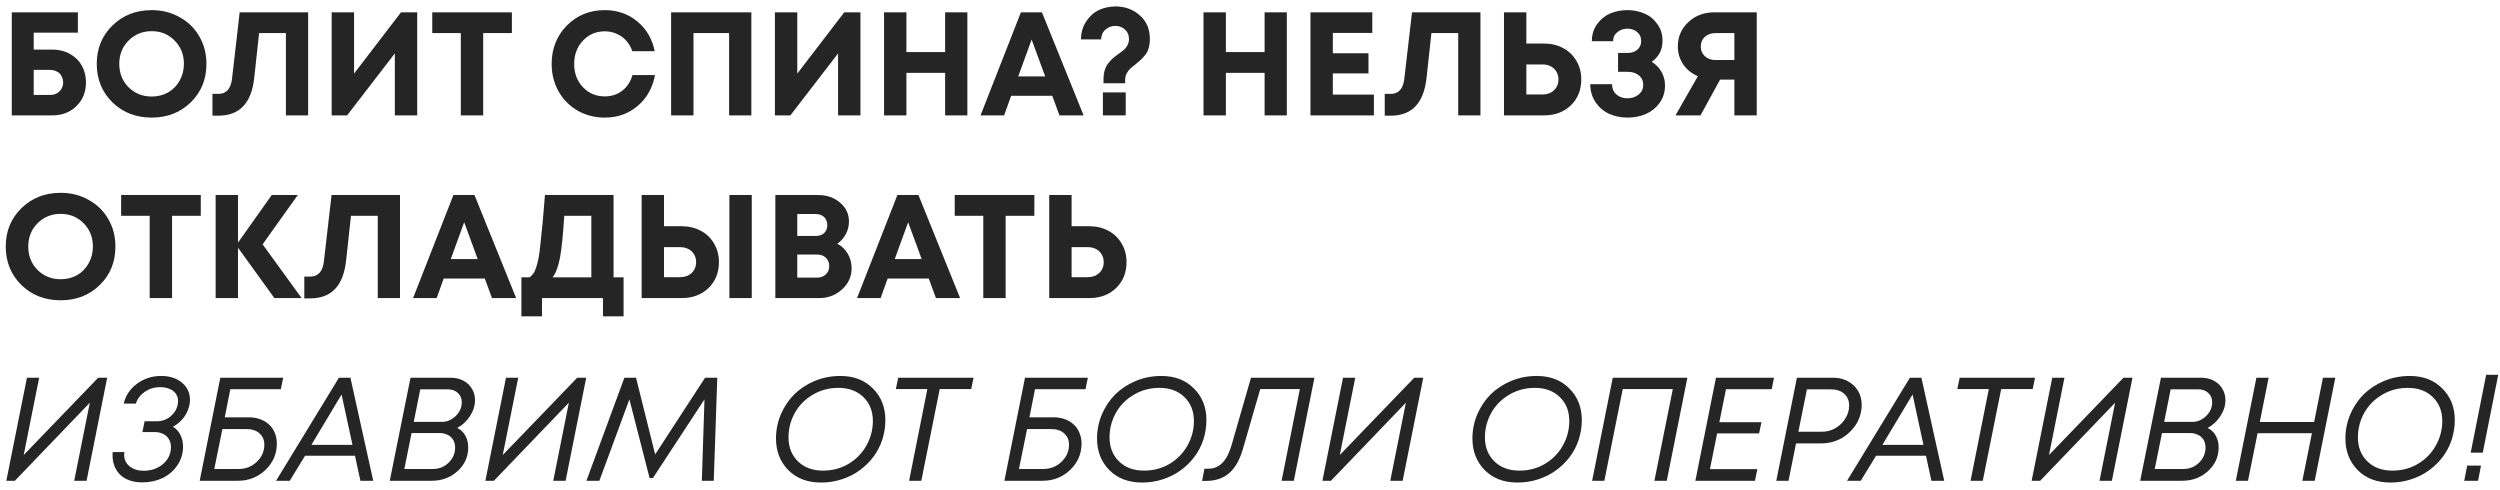 <?xml version="1.0" encoding="UTF-8"?> <svg xmlns="http://www.w3.org/2000/svg" width="260" height="51" viewBox="0 0 260 51" fill="none"><path d="M5.435 5.156C6.119 5.156 6.727 5.304 7.257 5.6C7.788 5.886 8.202 6.289 8.498 6.81C8.794 7.33 8.942 7.917 8.942 8.57C8.942 9.571 8.61 10.392 7.946 11.035C7.293 11.678 6.456 12 5.435 12H1.225V1.282H8.1V3.395H3.506V5.156H5.435ZM5.236 9.872C5.624 9.872 5.941 9.749 6.186 9.504C6.441 9.259 6.568 8.948 6.568 8.57C6.568 8.387 6.533 8.213 6.461 8.05C6.4 7.886 6.313 7.749 6.201 7.636C6.089 7.524 5.946 7.437 5.772 7.376C5.609 7.305 5.43 7.269 5.236 7.269H3.506V9.872H5.236ZM15.773 12.23C14.14 12.23 12.777 11.699 11.685 10.637C10.603 9.566 10.062 8.233 10.062 6.641C10.062 5.049 10.603 3.722 11.685 2.66C12.777 1.588 14.14 1.053 15.773 1.053C16.845 1.053 17.814 1.298 18.682 1.788C19.56 2.267 20.244 2.936 20.734 3.793C21.224 4.64 21.469 5.59 21.469 6.641C21.469 8.244 20.928 9.576 19.846 10.637C18.764 11.699 17.406 12.23 15.773 12.23ZM15.773 10.04C16.406 10.04 16.977 9.897 17.488 9.611C17.998 9.315 18.396 8.907 18.682 8.387C18.978 7.866 19.126 7.284 19.126 6.641C19.126 5.671 18.805 4.865 18.161 4.222C17.529 3.569 16.732 3.242 15.773 3.242C14.824 3.242 14.022 3.569 13.369 4.222C12.726 4.865 12.405 5.671 12.405 6.641C12.405 7.611 12.726 8.422 13.369 9.076C14.022 9.719 14.824 10.04 15.773 10.04ZM24.926 1.282H32.046V12H29.734V3.441H26.947L26.442 8.08C26.299 9.407 25.916 10.397 25.294 11.051C24.681 11.704 23.814 12.031 22.691 12.031H22.094V9.765H22.706C23.533 9.765 24.008 9.239 24.13 8.188L24.926 1.282ZM41.705 1.282H43.389V12H41.062V5.554L36.101 12H34.493V1.282H36.821V7.652L41.705 1.282ZM53.237 1.282V3.441H50.252V12H47.925V3.441H44.954V1.282H53.237ZM62.898 12.23C61.867 12.23 60.928 11.99 60.081 11.51C59.234 11.02 58.57 10.351 58.091 9.504C57.611 8.647 57.371 7.698 57.371 6.656C57.371 5.064 57.897 3.732 58.948 2.66C60.01 1.588 61.326 1.053 62.898 1.053C64.205 1.053 65.333 1.446 66.282 2.232C67.231 3.018 67.834 4.048 68.089 5.324H65.761C65.619 4.906 65.409 4.544 65.134 4.237C64.858 3.921 64.526 3.681 64.138 3.518C63.761 3.344 63.347 3.257 62.898 3.257C61.99 3.257 61.229 3.584 60.617 4.237C60.015 4.88 59.714 5.687 59.714 6.656C59.714 7.616 60.015 8.417 60.617 9.06C61.229 9.703 61.99 10.025 62.898 10.025C63.603 10.025 64.21 9.826 64.72 9.428C65.231 9.03 65.583 8.489 65.777 7.805H68.119C67.874 9.132 67.272 10.204 66.313 11.02C65.363 11.826 64.225 12.23 62.898 12.23ZM69.796 1.282H78.14V12H75.828V3.441H72.123V12H69.796V1.282ZM87.803 1.282H89.487V12H87.16V5.554L82.199 12H80.591V1.282H82.918V7.652L87.803 1.282ZM98.294 1.282H100.606V12H98.294V7.575H94.267V12H91.94V1.282H94.267V5.416H98.294V1.282ZM110.184 12L109.434 9.964H105.162L104.427 12H101.977L106.173 1.282H108.362L112.695 12H110.184ZM107.29 4.115L105.897 7.943H108.699L107.29 4.115ZM114.763 8.662V8.325C114.763 7.948 114.804 7.611 114.886 7.315C114.978 7.019 115.11 6.764 115.284 6.549C115.468 6.325 115.626 6.156 115.759 6.044C115.901 5.922 116.095 5.774 116.34 5.6C116.585 5.426 116.769 5.289 116.892 5.187C117.014 5.074 117.131 4.921 117.244 4.727C117.356 4.523 117.412 4.299 117.412 4.054C117.412 3.645 117.274 3.319 116.999 3.074C116.723 2.818 116.391 2.691 116.004 2.691C115.616 2.691 115.274 2.818 114.978 3.074C114.682 3.319 114.529 3.661 114.518 4.099H112.421C112.431 3.375 112.615 2.747 112.972 2.216C113.329 1.675 113.773 1.282 114.304 1.037C114.835 0.792 115.406 0.67 116.019 0.67C116.999 0.67 117.836 0.976 118.53 1.588C119.234 2.201 119.586 3.023 119.586 4.054C119.586 4.401 119.545 4.712 119.464 4.988C119.392 5.263 119.27 5.508 119.096 5.722C118.923 5.937 118.775 6.1 118.652 6.212C118.53 6.325 118.351 6.478 118.116 6.672C117.861 6.866 117.672 7.019 117.55 7.131C117.427 7.243 117.305 7.407 117.182 7.621C117.07 7.835 117.014 8.07 117.014 8.325V8.662H114.763ZM114.702 12V9.611H117.075V12H114.702ZM131.518 1.282H133.83V12H131.518V7.575H127.491V12H125.164V1.282H127.491V5.416H131.518V1.282ZM138.615 9.841H142.887V12H136.288V1.282H142.719V3.426H138.615V5.539H142.321V7.636H138.615V9.841ZM146.847 1.282H153.966V12H151.654V3.441H148.868L148.362 8.08C148.219 9.407 147.837 10.397 147.214 11.051C146.602 11.704 145.734 12.031 144.611 12.031H144.014V9.765H144.626C145.453 9.765 145.928 9.239 146.05 8.188L146.847 1.282ZM160.578 4.528C161.324 4.528 161.987 4.686 162.569 5.003C163.161 5.319 163.62 5.763 163.947 6.335C164.284 6.896 164.452 7.539 164.452 8.264C164.452 9.356 164.09 10.255 163.365 10.959C162.64 11.653 161.711 12 160.578 12H156.414V1.282H158.741V4.528H160.578ZM160.41 9.826C160.9 9.826 161.298 9.683 161.604 9.397C161.921 9.101 162.079 8.723 162.079 8.264C162.079 7.958 162.007 7.687 161.865 7.453C161.732 7.218 161.538 7.034 161.283 6.901C161.028 6.769 160.737 6.702 160.41 6.702H158.741V9.826H160.41ZM171.784 6.427C172.223 6.702 172.56 7.055 172.795 7.483C173.039 7.912 173.162 8.376 173.162 8.877C173.162 9.581 172.973 10.193 172.595 10.714C172.218 11.224 171.738 11.607 171.156 11.862C170.574 12.107 169.936 12.23 169.242 12.23C168.569 12.23 167.946 12.102 167.374 11.847C166.803 11.592 166.328 11.194 165.95 10.653C165.583 10.112 165.394 9.479 165.384 8.754H167.65C167.66 9.213 167.818 9.576 168.125 9.841C168.441 10.096 168.814 10.224 169.242 10.224C169.702 10.224 170.09 10.096 170.406 9.841C170.733 9.586 170.896 9.244 170.896 8.815C170.896 8.407 170.743 8.08 170.437 7.835C170.141 7.59 169.748 7.468 169.258 7.468H168.278V5.508H169.258C169.676 5.508 170.018 5.396 170.283 5.171C170.549 4.936 170.682 4.635 170.682 4.268C170.682 3.87 170.544 3.558 170.268 3.334C169.993 3.099 169.651 2.982 169.242 2.982C168.854 2.982 168.513 3.099 168.217 3.334C167.92 3.569 167.767 3.885 167.757 4.283H165.552C165.552 3.61 165.731 3.023 166.088 2.522C166.456 2.012 166.91 1.64 167.451 1.405C168.002 1.17 168.599 1.053 169.242 1.053C169.885 1.053 170.477 1.17 171.018 1.405C171.57 1.64 172.019 2.007 172.366 2.507C172.723 2.997 172.902 3.574 172.902 4.237C172.902 5.166 172.529 5.896 171.784 6.427ZM178.292 1.282H182.701V12H180.374V8.279H178.889L176.852 12H174.25L176.577 7.927C176.25 7.784 175.954 7.606 175.689 7.391C175.434 7.177 175.219 6.942 175.046 6.687C174.872 6.422 174.734 6.131 174.632 5.814C174.54 5.498 174.495 5.171 174.495 4.834C174.495 3.824 174.857 2.982 175.582 2.308C176.306 1.624 177.21 1.282 178.292 1.282ZM178.429 6.243H180.374V3.441H178.429C177.97 3.441 177.598 3.569 177.312 3.824C177.026 4.079 176.883 4.416 176.883 4.834C176.883 5.11 176.949 5.355 177.082 5.569C177.215 5.784 177.399 5.952 177.633 6.075C177.868 6.187 178.133 6.243 178.429 6.243ZM6.308 31.23C4.675 31.23 3.312 30.699 2.22 29.637C1.138 28.566 0.597 27.233 0.597 25.641C0.597 24.049 1.138 22.722 2.22 21.66C3.312 20.588 4.675 20.053 6.308 20.053C7.38 20.053 8.35 20.298 9.217 20.788C10.095 21.267 10.779 21.936 11.269 22.793C11.759 23.64 12.004 24.59 12.004 25.641C12.004 27.244 11.463 28.576 10.381 29.637C9.299 30.699 7.941 31.23 6.308 31.23ZM6.308 29.04C6.941 29.04 7.513 28.897 8.023 28.611C8.533 28.316 8.931 27.907 9.217 27.387C9.513 26.866 9.661 26.284 9.661 25.641C9.661 24.671 9.34 23.865 8.697 23.222C8.064 22.569 7.268 22.242 6.308 22.242C5.359 22.242 4.558 22.569 3.904 23.222C3.261 23.865 2.94 24.671 2.94 25.641C2.94 26.611 3.261 27.422 3.904 28.076C4.558 28.719 5.359 29.04 6.308 29.04ZM20.881 20.282V22.441H17.895V31H15.568V22.441H12.598V20.282H20.881ZM31.369 31H28.536L24.754 25.764V31H22.427V20.282H24.754V25.228L28.261 20.282H30.971L27.311 25.412L31.369 31ZM34.481 20.282H41.6V31H39.288V22.441H36.502L35.996 27.08C35.854 28.407 35.471 29.397 34.848 30.051C34.236 30.704 33.368 31.031 32.245 31.031H31.648V28.765H32.261C33.087 28.765 33.562 28.239 33.685 27.188L34.481 20.282ZM51.168 31L50.417 28.964H46.146L45.411 31H42.961L47.156 20.282H49.346L53.679 31H51.168ZM48.274 23.115L46.881 26.943H49.682L48.274 23.115ZM63.811 28.841H64.852V32.899H62.709V31H56.37V32.899H54.226V28.841H55.084C55.237 28.719 55.364 28.586 55.467 28.443C55.579 28.3 55.681 28.076 55.773 27.769C55.875 27.453 55.956 27.131 56.018 26.805C56.079 26.468 56.145 25.953 56.217 25.258C56.298 24.564 56.37 23.875 56.431 23.191C56.492 22.497 56.574 21.528 56.676 20.282H63.811V28.841ZM58.682 22.441C58.559 24.421 58.411 25.876 58.238 26.805C58.064 27.723 57.809 28.402 57.472 28.841H61.499V22.441H58.682ZM70.895 23.528C71.64 23.528 72.304 23.686 72.885 24.003C73.478 24.319 73.937 24.763 74.263 25.335C74.6 25.896 74.769 26.539 74.769 27.264C74.769 28.356 74.406 29.255 73.682 29.959C72.957 30.653 72.028 31 70.895 31H66.731V20.282H69.058V23.528H70.895ZM75.856 20.282H78.183V31H75.856V20.282ZM70.727 28.826C71.217 28.826 71.615 28.683 71.921 28.397C72.237 28.101 72.396 27.723 72.396 27.264C72.396 26.958 72.324 26.687 72.181 26.453C72.049 26.218 71.855 26.034 71.599 25.901C71.344 25.769 71.053 25.702 70.727 25.702H69.058V28.826H70.727ZM87.082 25.35C87.552 25.595 87.914 25.942 88.169 26.391C88.434 26.83 88.567 27.336 88.567 27.907C88.567 28.765 88.235 29.494 87.572 30.097C86.919 30.699 86.128 31 85.199 31H80.636V20.282H85.076C85.995 20.282 86.76 20.548 87.373 21.078C87.985 21.599 88.292 22.252 88.292 23.038C88.292 23.498 88.184 23.931 87.97 24.34C87.756 24.748 87.46 25.085 87.082 25.35ZM86.041 23.406C86.041 23.232 86.01 23.079 85.949 22.946C85.898 22.803 85.821 22.681 85.719 22.579C85.617 22.477 85.49 22.4 85.337 22.349C85.194 22.288 85.03 22.257 84.847 22.257H82.917V24.539H84.847C85.214 24.539 85.505 24.437 85.719 24.233C85.934 24.018 86.041 23.743 86.041 23.406ZM84.969 28.872C85.347 28.872 85.653 28.759 85.888 28.535C86.123 28.31 86.24 28.019 86.24 27.662C86.24 27.315 86.123 27.029 85.888 26.805C85.653 26.58 85.347 26.468 84.969 26.468H82.917V28.872H84.969ZM97.34 31L96.59 28.964H92.318L91.583 31H89.133L93.329 20.282H95.518L99.851 31H97.34ZM94.446 23.115L93.053 26.943H95.855L94.446 23.115ZM107.574 20.282V22.441H104.588V31H102.261V22.441H99.29V20.282H107.574ZM113.285 23.528C114.03 23.528 114.693 23.686 115.275 24.003C115.867 24.319 116.326 24.763 116.653 25.335C116.99 25.896 117.158 26.539 117.158 27.264C117.158 28.356 116.796 29.255 116.071 29.959C115.347 30.653 114.418 31 113.285 31H109.12V20.282H111.447V23.528H113.285ZM113.116 28.826C113.606 28.826 114.004 28.683 114.31 28.397C114.627 28.101 114.785 27.723 114.785 27.264C114.785 26.958 114.714 26.687 114.571 26.453C114.438 26.218 114.244 26.034 113.989 25.901C113.734 25.769 113.443 25.702 113.116 25.702H111.447V28.826H113.116ZM10.213 39.282H11.146L9.003 50H7.717L9.34 41.885L1.546 50H0.658L2.802 39.282H4.073L2.465 47.321L10.213 39.282ZM17.98 44.381C18.316 44.575 18.577 44.855 18.76 45.223C18.944 45.59 19.036 45.999 19.036 46.448C19.036 47.162 18.842 47.805 18.454 48.377C18.076 48.949 17.566 49.393 16.923 49.709C16.28 50.015 15.576 50.168 14.81 50.168C14.351 50.168 13.927 50.107 13.539 49.985C13.162 49.852 12.835 49.668 12.559 49.434C12.294 49.188 12.085 48.892 11.932 48.545C11.789 48.198 11.712 47.81 11.702 47.382C11.702 47.218 11.707 47.096 11.717 47.014H12.942C12.922 47.147 12.912 47.244 12.912 47.305C12.912 47.785 13.1 48.183 13.478 48.499C13.866 48.806 14.346 48.959 14.917 48.959C15.734 48.959 16.413 48.724 16.954 48.255C17.505 47.785 17.78 47.193 17.78 46.478C17.78 46.182 17.709 45.917 17.566 45.682C17.433 45.437 17.234 45.254 16.969 45.131C16.714 44.998 16.418 44.932 16.081 44.932H14.81L15.04 43.814H16.295C16.908 43.814 17.428 43.605 17.857 43.187C18.296 42.768 18.515 42.273 18.515 41.701C18.515 41.273 18.347 40.926 18.01 40.66C17.673 40.395 17.219 40.262 16.647 40.262C16.066 40.262 15.54 40.42 15.07 40.737C14.611 41.053 14.295 41.467 14.121 41.977H12.866C13.059 41.14 13.519 40.451 14.244 39.91C14.979 39.369 15.816 39.099 16.755 39.099C17.653 39.099 18.378 39.333 18.929 39.803C19.48 40.262 19.756 40.854 19.756 41.579C19.756 41.946 19.679 42.314 19.526 42.681C19.383 43.049 19.174 43.38 18.898 43.676C18.633 43.962 18.326 44.197 17.98 44.381ZM29.206 40.477H23.954L23.372 43.401H25.868C26.307 43.401 26.705 43.467 27.062 43.6C27.429 43.733 27.741 43.922 27.996 44.166C28.251 44.401 28.445 44.687 28.578 45.024C28.721 45.361 28.792 45.728 28.792 46.126C28.792 47.198 28.399 48.112 27.613 48.867C26.827 49.622 25.868 50 24.735 50H20.769L22.913 39.282H29.451L29.206 40.477ZM25.653 44.626H23.127L22.285 48.775H24.796C25.551 48.775 26.189 48.525 26.71 48.025C27.23 47.525 27.491 46.933 27.491 46.249C27.491 45.759 27.322 45.366 26.985 45.07C26.659 44.774 26.215 44.626 25.653 44.626ZM37.484 50L36.918 47.397H31.727L30.135 50H28.711L35.249 39.282H36.443L38.816 50H37.484ZM35.524 41.028L32.386 46.264H36.657L35.524 41.028ZM47.548 44.503C47.916 44.677 48.196 44.942 48.39 45.3C48.594 45.657 48.696 46.065 48.696 46.524C48.696 47.504 48.324 48.331 47.579 49.005C46.844 49.668 45.951 50 44.899 50H40.536L42.694 39.282H46.859C47.359 39.282 47.803 39.384 48.191 39.589C48.579 39.793 48.875 40.073 49.079 40.431C49.294 40.778 49.401 41.171 49.401 41.609C49.401 42.191 49.222 42.753 48.865 43.294C48.508 43.835 48.069 44.238 47.548 44.503ZM48.023 41.839C48.023 41.441 47.89 41.12 47.625 40.875C47.359 40.619 47.017 40.492 46.599 40.492H43.705L43.031 43.876H45.956C46.497 43.876 46.976 43.671 47.395 43.263C47.813 42.855 48.023 42.38 48.023 41.839ZM45.006 48.775C45.66 48.775 46.211 48.556 46.66 48.117C47.109 47.668 47.334 47.142 47.334 46.54C47.334 46.325 47.298 46.126 47.227 45.943C47.155 45.759 47.048 45.601 46.905 45.468C46.772 45.335 46.604 45.233 46.4 45.162C46.206 45.08 45.991 45.039 45.757 45.039H42.802L42.051 48.775H45.006ZM60.033 39.282H60.967L58.824 50H57.538L59.16 41.885L51.367 50H50.479L52.623 39.282H53.894L52.286 47.321L60.033 39.282ZM73.328 39.282H74.598L74.231 50H72.991L73.266 41.533L67.907 49.709H67.555L65.458 41.533L62.334 50H60.987L64.937 39.282H66.147L68.137 47.259L73.328 39.282ZM85.388 50.184C83.98 50.184 82.847 49.755 81.989 48.898C81.132 48.03 80.703 46.933 80.703 45.606C80.703 44.728 80.872 43.891 81.209 43.095C81.556 42.288 82.02 41.594 82.602 41.012C83.194 40.431 83.903 39.966 84.73 39.619C85.567 39.272 86.455 39.099 87.394 39.099C88.793 39.099 89.921 39.532 90.778 40.4C91.646 41.257 92.079 42.355 92.079 43.692C92.079 44.386 91.972 45.065 91.758 45.728C91.543 46.382 91.232 46.979 90.824 47.52C90.426 48.05 89.951 48.515 89.4 48.913C88.859 49.311 88.241 49.622 87.547 49.847C86.863 50.072 86.144 50.184 85.388 50.184ZM85.588 48.944C86.567 48.944 87.456 48.709 88.252 48.239C89.048 47.76 89.665 47.127 90.104 46.341C90.553 45.544 90.778 44.692 90.778 43.784C90.778 42.763 90.451 41.936 89.798 41.303C89.145 40.66 88.277 40.339 87.195 40.339C86.215 40.339 85.322 40.579 84.516 41.058C83.72 41.528 83.102 42.156 82.663 42.942C82.224 43.728 82.005 44.575 82.005 45.483C82.005 46.504 82.331 47.336 82.985 47.979C83.638 48.622 84.505 48.944 85.588 48.944ZM101.252 39.282L101.007 40.461H97.731L95.817 50H94.546L96.445 40.461H93.168L93.413 39.282H101.252ZM112.893 40.477H107.641L107.059 43.401H109.555C109.994 43.401 110.392 43.467 110.749 43.6C111.117 43.733 111.428 43.922 111.683 44.166C111.939 44.401 112.133 44.687 112.265 45.024C112.408 45.361 112.48 45.728 112.48 46.126C112.48 47.198 112.087 48.112 111.301 48.867C110.515 49.622 109.555 50 108.422 50H104.457L106.6 39.282H113.138L112.893 40.477ZM109.341 44.626H106.814L105.972 48.775H108.483C109.239 48.775 109.877 48.525 110.397 48.025C110.918 47.525 111.178 46.933 111.178 46.249C111.178 45.759 111.01 45.366 110.673 45.07C110.346 44.774 109.902 44.626 109.341 44.626ZM118.777 50.184C117.368 50.184 116.235 49.755 115.378 48.898C114.52 48.03 114.092 46.933 114.092 45.606C114.092 44.728 114.26 43.891 114.597 43.095C114.944 42.288 115.408 41.594 115.99 41.012C116.582 40.431 117.292 39.966 118.118 39.619C118.955 39.272 119.843 39.099 120.782 39.099C122.181 39.099 123.309 39.532 124.166 40.4C125.034 41.257 125.468 42.355 125.468 43.692C125.468 44.386 125.36 45.065 125.146 45.728C124.932 46.382 124.62 46.979 124.212 47.52C123.814 48.05 123.339 48.515 122.788 48.913C122.247 49.311 121.63 49.622 120.936 49.847C120.252 50.072 119.532 50.184 118.777 50.184ZM118.976 48.944C119.956 48.944 120.844 48.709 121.64 48.239C122.436 47.76 123.054 47.127 123.493 46.341C123.942 45.544 124.166 44.692 124.166 43.784C124.166 42.763 123.84 41.936 123.186 41.303C122.533 40.66 121.665 40.339 120.583 40.339C119.604 40.339 118.71 40.579 117.904 41.058C117.108 41.528 116.49 42.156 116.051 42.942C115.612 43.728 115.393 44.575 115.393 45.483C115.393 46.504 115.72 47.336 116.373 47.979C117.026 48.622 117.894 48.944 118.976 48.944ZM130.102 39.282H136.701L134.557 50H133.286L135.185 40.461H131.066L129.275 46.647C128.948 47.8 128.469 48.653 127.836 49.204C127.213 49.745 126.412 50.015 125.432 50.015H125.019L125.263 48.745H125.677C126.8 48.745 127.596 47.948 128.065 46.356L130.102 39.282ZM147.085 39.282H148.019L145.875 50H144.589L146.212 41.885L138.419 50H137.531L139.674 39.282H140.945L139.338 47.321L147.085 39.282ZM157.817 50.184C156.408 50.184 155.275 49.755 154.418 48.898C153.56 48.03 153.132 46.933 153.132 45.606C153.132 44.728 153.3 43.891 153.637 43.095C153.984 42.288 154.449 41.594 155.03 41.012C155.622 40.431 156.332 39.966 157.159 39.619C157.996 39.272 158.884 39.099 159.823 39.099C161.221 39.099 162.349 39.532 163.206 40.4C164.074 41.257 164.508 42.355 164.508 43.692C164.508 44.386 164.401 45.065 164.186 45.728C163.972 46.382 163.661 46.979 163.252 47.52C162.854 48.05 162.38 48.515 161.828 48.913C161.287 49.311 160.67 49.622 159.976 49.847C159.292 50.072 158.572 50.184 157.817 50.184ZM158.016 48.944C158.996 48.944 159.884 48.709 160.68 48.239C161.476 47.76 162.094 47.127 162.533 46.341C162.982 45.544 163.206 44.692 163.206 43.784C163.206 42.763 162.88 41.936 162.227 41.303C161.573 40.66 160.706 40.339 159.624 40.339C158.644 40.339 157.751 40.579 156.944 41.058C156.148 41.528 155.53 42.156 155.092 42.942C154.653 43.728 154.433 44.575 154.433 45.483C154.433 46.504 154.76 47.336 155.413 47.979C156.066 48.622 156.934 48.944 158.016 48.944ZM167.725 39.282H175.487L173.344 50H172.058L173.972 40.461H168.766L166.852 50H165.581L167.725 39.282ZM184.263 40.477H179.502L178.813 43.906H183.192L182.947 45.07H178.583L177.833 48.79H182.763L182.518 50H176.317L178.46 39.282H184.493L184.263 40.477ZM190.599 39.282C191.487 39.282 192.212 39.548 192.773 40.078C193.335 40.609 193.615 41.288 193.615 42.115C193.615 42.544 193.544 42.962 193.401 43.37C193.258 43.779 193.054 44.146 192.789 44.473C192.533 44.799 192.232 45.09 191.885 45.345C191.548 45.59 191.166 45.779 190.737 45.912C190.318 46.045 189.885 46.111 189.435 46.111H186.787L186.006 50H184.735L186.879 39.282H190.599ZM189.466 44.901C189.976 44.901 190.446 44.779 190.875 44.534C191.314 44.279 191.661 43.942 191.916 43.523C192.181 43.105 192.314 42.656 192.314 42.176C192.314 41.666 192.14 41.257 191.793 40.951C191.457 40.645 190.997 40.492 190.415 40.492H187.92L187.032 44.901H189.466ZM200.867 50L200.3 47.397H195.11L193.518 50H192.094L198.632 39.282H199.826L202.199 50H200.867ZM198.907 41.028L195.768 46.264H200.04L198.907 41.028ZM211.645 39.282L211.4 40.461H208.123L206.209 50H204.938L206.837 40.461H203.56L203.805 39.282H211.645ZM220.844 39.282H221.778L219.635 50H218.349L219.971 41.885L212.178 50H211.29L213.434 39.282H214.704L213.097 47.321L220.844 39.282ZM229.591 44.503C229.959 44.677 230.239 44.942 230.433 45.3C230.637 45.657 230.739 46.065 230.739 46.524C230.739 47.504 230.367 48.331 229.622 49.005C228.887 49.668 227.994 50 226.942 50H222.579L224.738 39.282H228.902C229.402 39.282 229.846 39.384 230.234 39.589C230.622 39.793 230.918 40.073 231.122 40.431C231.337 40.778 231.444 41.171 231.444 41.609C231.444 42.191 231.265 42.753 230.908 43.294C230.551 43.835 230.112 44.238 229.591 44.503ZM230.066 41.839C230.066 41.441 229.933 41.12 229.668 40.875C229.402 40.619 229.06 40.492 228.642 40.492H225.748L225.074 43.876H227.999C228.54 43.876 229.02 43.671 229.438 43.263C229.857 42.855 230.066 42.38 230.066 41.839ZM227.049 48.775C227.703 48.775 228.254 48.556 228.703 48.117C229.152 47.668 229.377 47.142 229.377 46.54C229.377 46.325 229.341 46.126 229.27 45.943C229.198 45.759 229.091 45.601 228.948 45.468C228.815 45.335 228.647 45.233 228.443 45.162C228.249 45.08 228.034 45.039 227.8 45.039H224.845L224.094 48.775H227.049ZM241.586 39.282H242.873L240.729 50H239.443L240.438 45.054H234.788L233.793 50H232.522L234.666 39.282H235.937L235.018 43.891H240.668L241.586 39.282ZM248.607 50.184C247.198 50.184 246.065 49.755 245.208 48.898C244.35 48.03 243.922 46.933 243.922 45.606C243.922 44.728 244.09 43.891 244.427 43.095C244.774 42.288 245.238 41.594 245.82 41.012C246.412 40.431 247.122 39.966 247.948 39.619C248.785 39.272 249.673 39.099 250.612 39.099C252.011 39.099 253.139 39.532 253.996 40.4C254.864 41.257 255.298 42.355 255.298 43.692C255.298 44.386 255.19 45.065 254.976 45.728C254.762 46.382 254.45 46.979 254.042 47.52C253.644 48.05 253.169 48.515 252.618 48.913C252.077 49.311 251.46 49.622 250.766 49.847C250.082 50.072 249.362 50.184 248.607 50.184ZM248.806 48.944C249.786 48.944 250.674 48.709 251.47 48.239C252.266 47.76 252.884 47.127 253.323 46.341C253.772 45.544 253.996 44.692 253.996 43.784C253.996 42.763 253.67 41.936 253.016 41.303C252.363 40.66 251.495 40.339 250.413 40.339C249.434 40.339 248.54 40.579 247.734 41.058C246.938 41.528 246.32 42.156 245.881 42.942C245.442 43.728 245.223 44.575 245.223 45.483C245.223 46.504 245.55 47.336 246.203 47.979C246.856 48.622 247.724 48.944 248.806 48.944ZM256.953 47.076L258.56 38.976H259.816L258.208 47.076H256.953ZM256.279 50L256.585 48.423H258.025L257.718 50H256.279Z" fill="#252525"></path></svg> 
